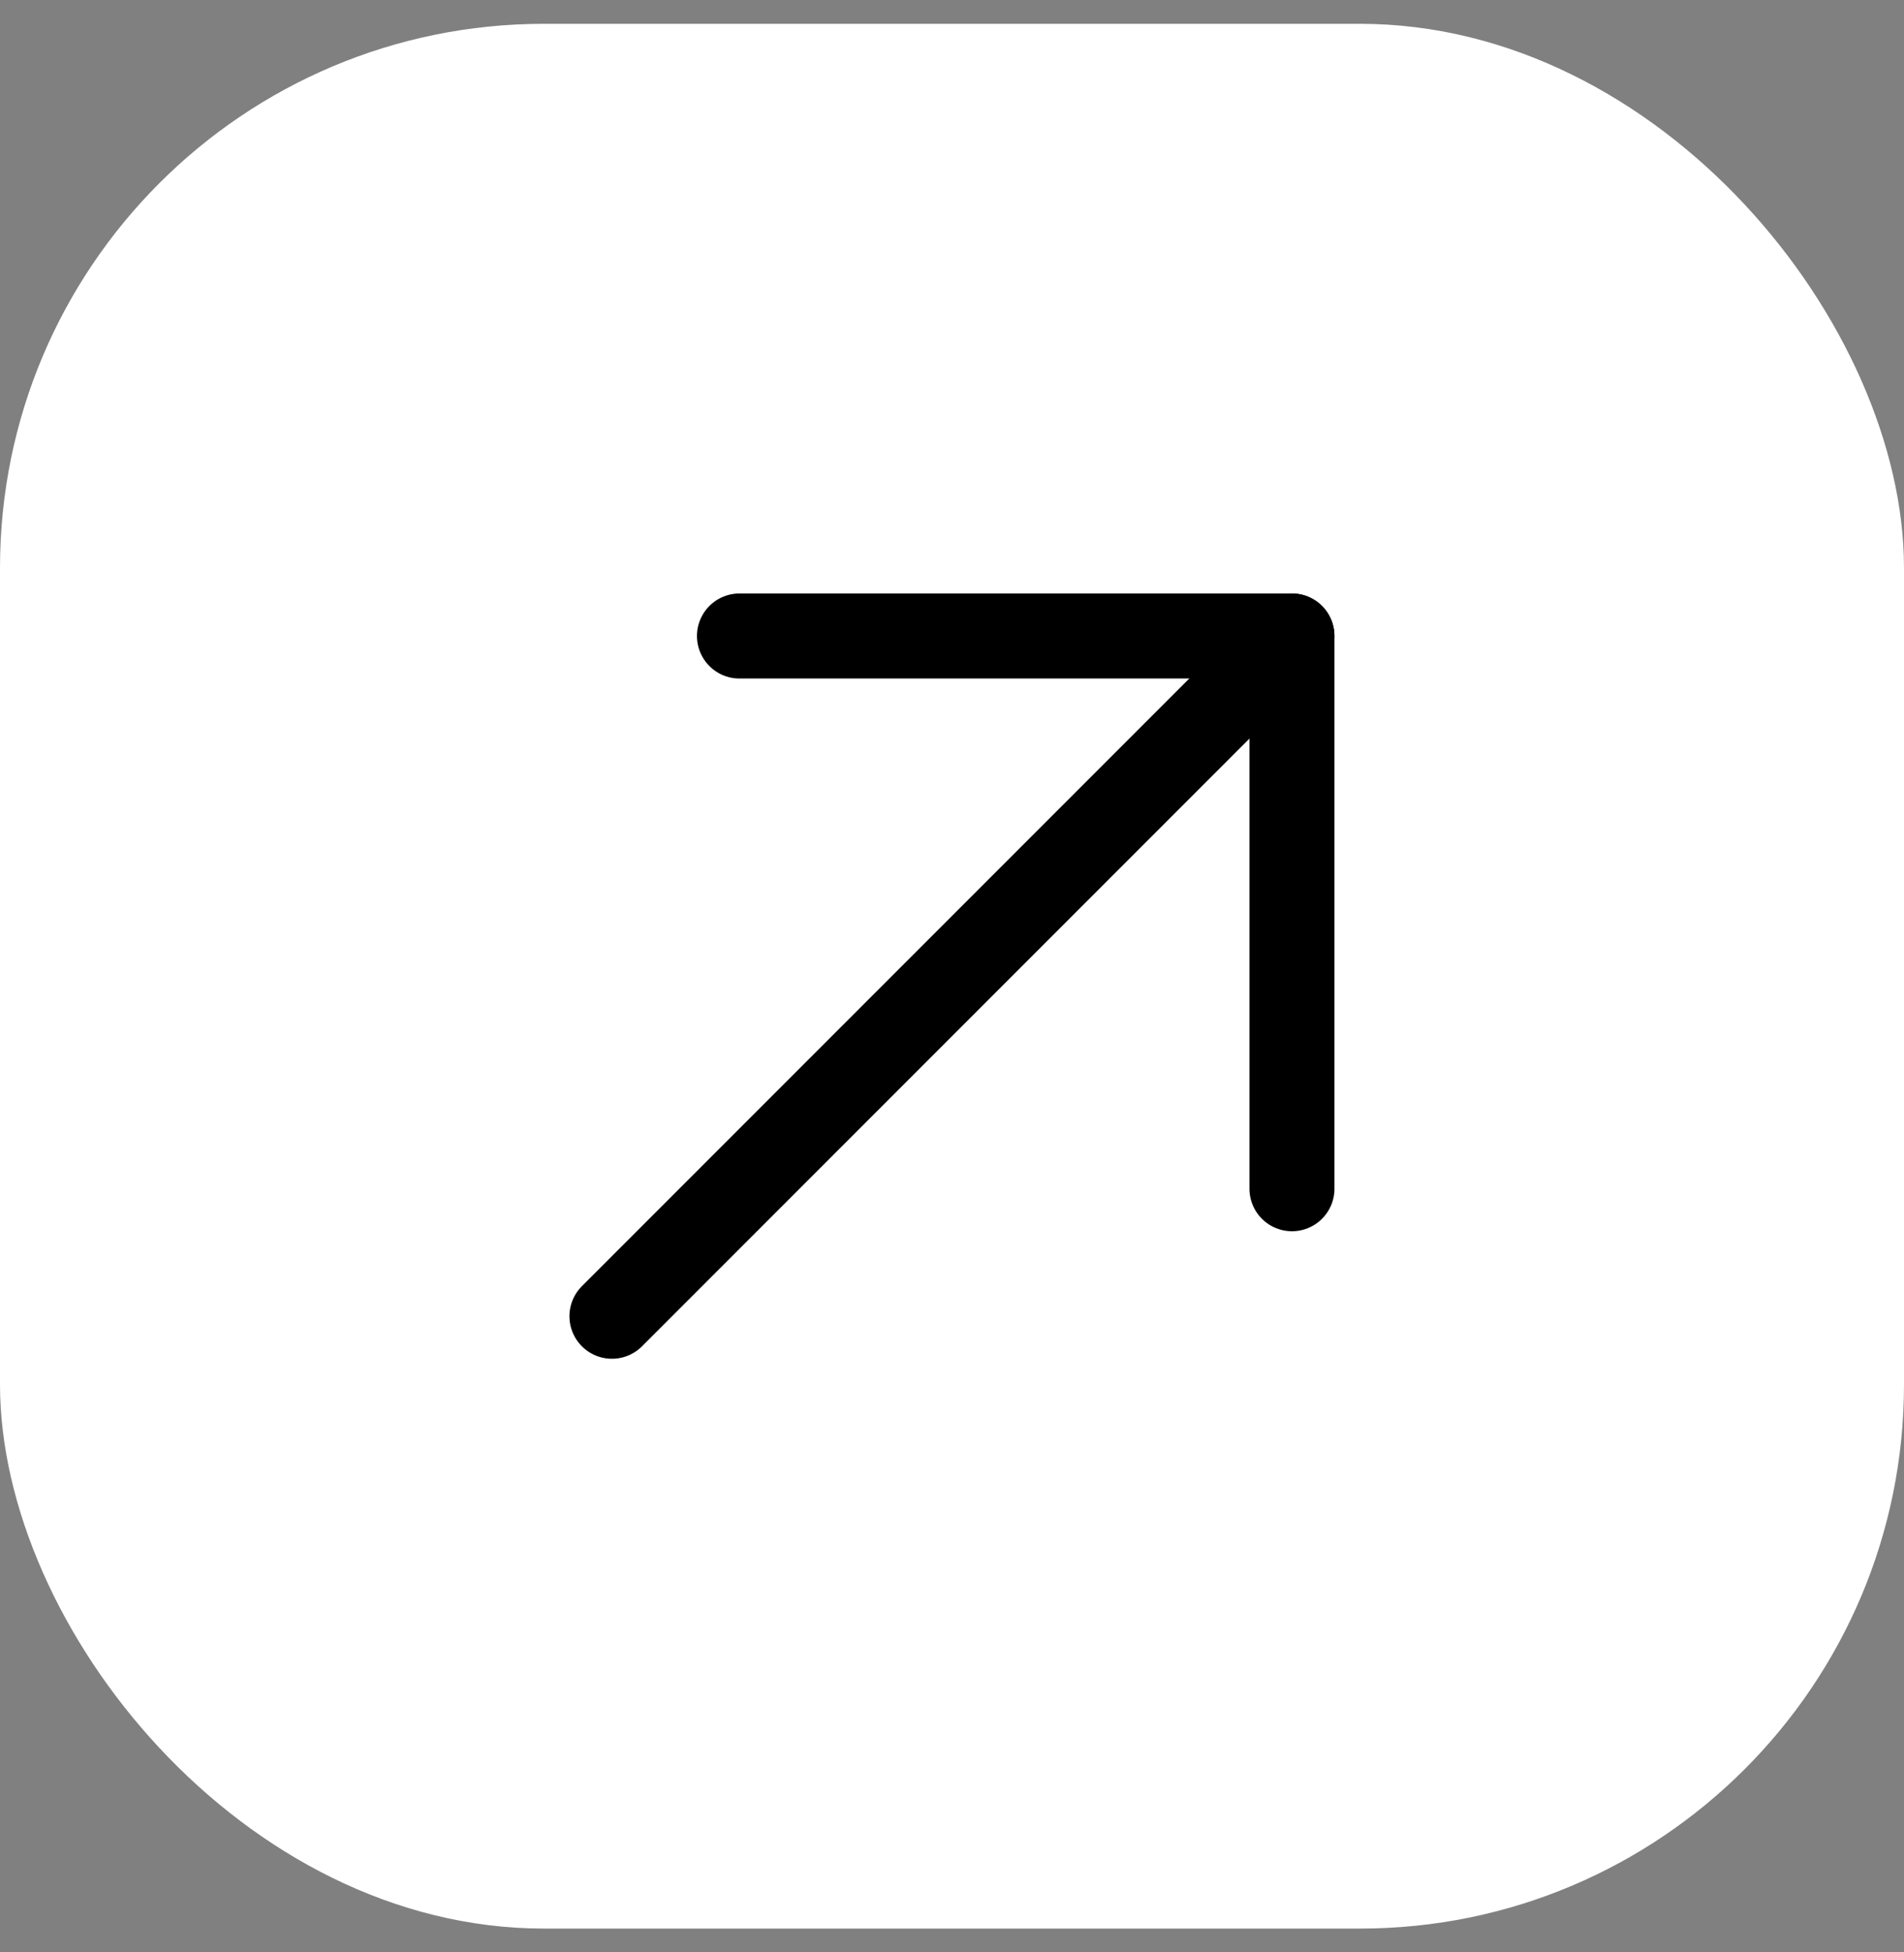 <svg width="40" height="41" viewBox="0 0 40 41" fill="none" xmlns="http://www.w3.org/2000/svg">
<rect x="0" y="0" width="40" height="41" fill="#808080" stroke="none"/>
<rect y="0.5" width="40" height="40" rx="11.428" fill="white"/>
<g clip-path="url(#clip0_497_1014)">
<path d="M12.856 27.641L27.141 13.356" stroke="black" stroke-width="1.786" stroke-linecap="round" stroke-linejoin="round"/>
<path d="M15.535 13.356H27.142V24.963" stroke="black" stroke-width="1.786" stroke-linecap="round" stroke-linejoin="round"/>
</g>
<defs>
<clipPath id="clip0_497_1014">
<rect width="28.571" height="28.571" fill="white" transform="translate(5.714 6.214)"/>
</clipPath>
</defs>
</svg>
